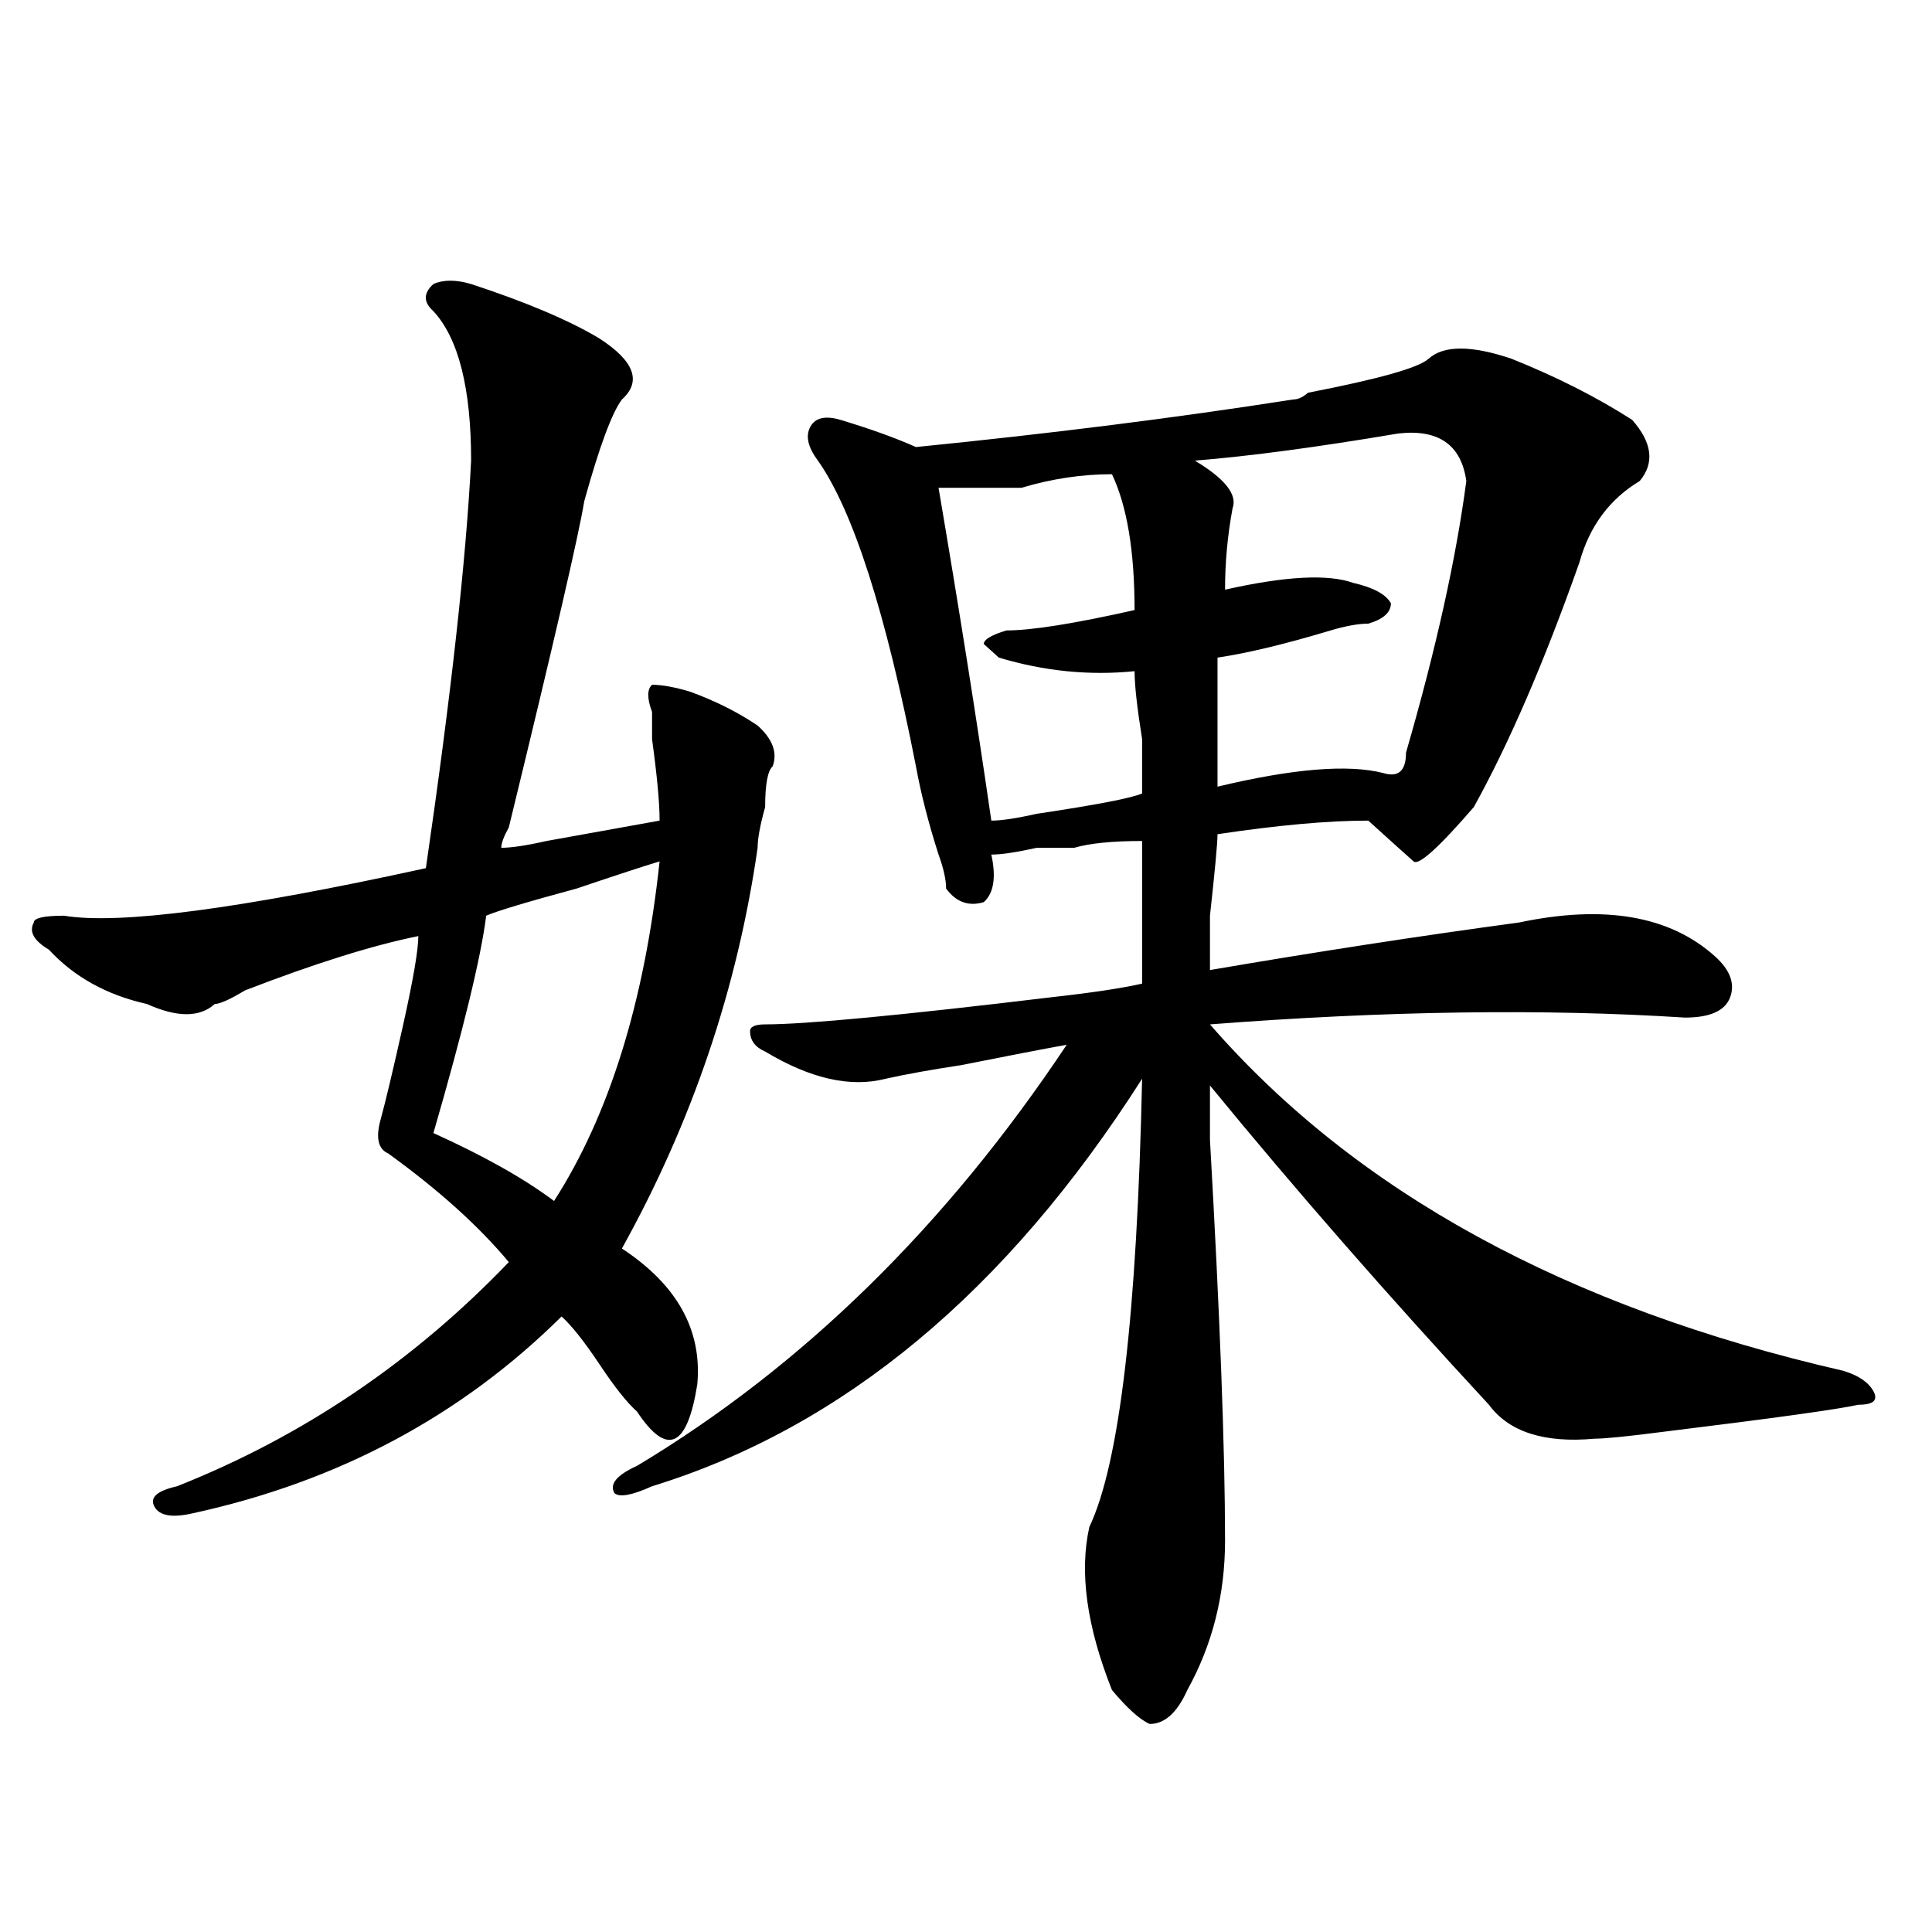 <?xml version="1.0" encoding="utf-8"?>
<!-- Generator: Adobe Illustrator 16.0.0, SVG Export Plug-In . SVG Version: 6.00 Build 0)  -->
<!DOCTYPE svg PUBLIC "-//W3C//DTD SVG 1.1//EN" "http://www.w3.org/Graphics/SVG/1.1/DTD/svg11.dtd">
<svg version="1.1" id="图层_1" xmlns="http://www.w3.org/2000/svg" xmlns:xlink="http://www.w3.org/1999/xlink" x="0px" y="0px"
	 width="1000px" height="1000px" viewBox="0 0 1000 1000" enable-background="new 0 0 1000 1000" xml:space="preserve">
<path d="M243.848,147.016c28.597,9.394,50.73,18.786,66.34,28.125c18.171,11.755,22.073,22.302,11.707,31.641
	c-5.243,7.031-11.707,24.609-19.512,52.734c-2.622,16.425-15.609,72.675-39.023,168.75c-2.622,4.725-3.902,8.24-3.902,10.547
	c5.183,0,12.987-1.153,23.414-3.516c25.976-4.669,45.487-8.185,58.535-10.547c0-9.338-1.341-23.4-3.902-42.188
	c0-7.031,0-11.7,0-14.063c-2.622-7.031-2.622-11.7,0-14.063c5.183,0,11.707,1.209,19.512,3.516
	c12.987,4.725,24.694,10.547,35.121,17.578c7.805,7.031,10.366,14.063,7.805,21.094c-2.622,2.362-3.902,9.394-3.902,21.094
	c-2.622,9.394-3.902,16.425-3.902,21.094c-10.427,72.675-33.841,141.834-70.242,207.422c28.597,18.787,41.585,42.188,39.023,70.313
	c-2.622,16.425-6.524,25.818-11.707,28.125c-5.243,2.362-11.707-2.307-19.512-14.063c-5.243-4.669-11.707-12.854-19.512-24.609
	c-7.805-11.7-14.329-19.885-19.512-24.609c-52.071,51.581-115.79,85.584-191.215,101.953c-10.427,2.362-16.95,1.209-19.512-3.516
	c-2.622-4.669,1.28-8.185,11.707-10.547c64.999-25.763,122.253-64.435,171.703-116.016c-15.609-18.731-36.462-37.463-62.438-56.25
	c-5.243-2.307-6.524-8.185-3.902-17.578c2.562-9.338,6.464-25.763,11.707-49.219c5.183-23.4,7.805-38.672,7.805-45.703
	c-23.414,4.725-53.353,14.063-89.754,28.125c-7.805,4.725-13.048,7.031-15.609,7.031c-7.805,7.031-19.512,7.031-35.121,0
	c-20.853-4.669-37.743-14.063-50.73-28.125c-7.805-4.669-10.427-9.338-7.805-14.063c0-2.307,5.183-3.516,15.609-3.516
	c28.597,4.725,91.034-3.516,187.313-24.609c12.987-89.044,20.792-159.356,23.414-210.938c0-37.464-6.524-63.281-19.512-77.344
	c-5.243-4.669-5.243-9.339,0-14.063C229.519,144.708,236.043,144.708,243.848,147.016z M341.406,445.844
	c-7.805,2.362-22.134,7.031-42.926,14.063c-26.036,7.031-41.646,11.756-46.828,14.063c-2.622,21.094-11.707,58.612-27.316,112.5
	c25.976,11.756,46.828,23.456,62.438,35.156C315.37,577.131,333.602,518.519,341.406,445.844z M739.445,185.688
	c7.805-7.031,22.073-7.031,42.926,0c23.414,9.394,44.206,19.94,62.438,31.641c10.366,11.755,11.707,22.302,3.902,31.641
	c-15.609,9.394-26.036,23.456-31.219,42.188c-18.231,51.581-36.462,93.769-54.633,126.563
	c-18.231,21.094-28.657,30.487-31.219,28.125c-5.243-4.669-13.048-11.7-23.414-21.094c-20.853,0-46.828,2.362-78.047,7.031
	c0,4.725-1.341,18.787-3.902,42.188c0,16.425,0,25.818,0,28.125c54.633-9.338,107.925-17.578,159.996-24.609
	c44.206-9.338,78.047-3.516,101.461,17.578c7.805,7.031,10.366,14.063,7.805,21.094c-2.622,7.031-10.427,10.547-23.414,10.547
	c-72.864-4.669-154.813-3.516-245.848,3.516c75.425,86.737,184.69,146.503,327.797,179.297c7.805,2.362,12.987,5.878,15.609,10.547
	c2.562,4.725,0,7.031-7.805,7.031c-10.427,2.362-44.267,7.031-101.461,14.063c-18.231,2.362-29.938,3.516-35.121,3.516
	c-26.036,2.362-44.267-3.516-54.633-17.578c-52.071-56.25-100.181-111.291-144.387-165.234c0,7.031,0,16.425,0,28.125
	c5.183,91.406,7.805,160.565,7.805,207.422c0,28.125-6.524,53.888-19.512,77.344c-5.243,11.7-11.707,17.578-19.512,17.578
	c-5.243-2.362-11.707-8.24-19.512-17.578c-13.048-32.85-16.95-60.975-11.707-84.375c15.609-32.794,24.694-110.138,27.316-232.031
	C520.914,668.537,436.343,738.85,337.504,769.281c-10.427,4.725-16.95,5.878-19.512,3.516c-2.622-4.669,1.28-9.338,11.707-14.063
	c85.852-51.525,159.996-124.2,222.434-217.969c-13.048,2.362-31.219,5.878-54.633,10.547c-15.609,2.362-28.657,4.725-39.023,7.031
	c-18.231,4.725-39.023,0-62.438-14.063c-5.243-2.307-7.805-5.822-7.805-10.547c0-2.307,2.562-3.516,7.805-3.516
	c20.792,0,70.242-4.669,148.289-14.063c20.792-2.307,36.401-4.669,46.828-7.031c0-28.125,0-52.734,0-73.828
	c-15.609,0-27.316,1.209-35.121,3.516c-2.622,0-9.146,0-19.512,0c-10.427,2.362-18.231,3.516-23.414,3.516
	c2.562,11.756,1.28,19.94-3.902,24.609c-7.805,2.362-14.329,0-19.512-7.031c0-4.669-1.341-10.547-3.902-17.578
	c-5.243-16.369-9.146-31.641-11.707-45.703c-15.609-79.65-32.56-132.386-50.73-158.203c-5.243-7.031-6.524-12.854-3.902-17.578
	c2.562-4.669,7.805-5.823,15.609-3.516c15.609,4.724,28.597,9.394,39.023,14.063c70.242-7.031,135.241-15.216,195.117-24.609
	c2.562,0,5.183-1.153,7.805-3.516C713.409,196.234,734.202,190.411,739.445,185.688z M575.547,245.453
	c-15.609,0-31.219,2.362-46.828,7.031c-13.048,0-27.316,0-42.926,0c10.366,60.975,19.512,118.378,27.316,172.266
	c5.183,0,12.987-1.153,23.414-3.516c31.219-4.669,49.39-8.185,54.633-10.547c0-4.669,0-14.063,0-28.125
	c-2.622-16.369-3.902-28.125-3.902-35.156c-23.414,2.362-46.828,0-70.242-7.031l-7.805-7.031c0-2.307,3.902-4.669,11.707-7.031
	c12.987,0,35.121-3.516,66.34-10.547C587.254,285.334,583.352,261.878,575.547,245.453z M723.836,224.359
	c-41.646,7.031-76.767,11.755-105.363,14.063c15.609,9.394,22.073,17.578,19.512,24.609c-2.622,14.063-3.902,28.125-3.902,42.188
	c31.219-7.031,53.292-8.185,66.34-3.516c10.366,2.362,16.89,5.878,19.512,10.547c0,4.725-3.902,8.24-11.707,10.547
	c-5.243,0-11.707,1.209-19.512,3.516c-23.414,7.031-42.926,11.756-58.535,14.063c0,21.094,0,43.396,0,66.797
	c39.023-9.338,67.62-11.7,85.852-7.031c7.805,2.362,11.707-1.153,11.707-10.547c15.609-53.888,25.976-100.744,31.219-140.625
	C756.335,230.237,744.628,222.052,723.836,224.359z"/>
</svg>
